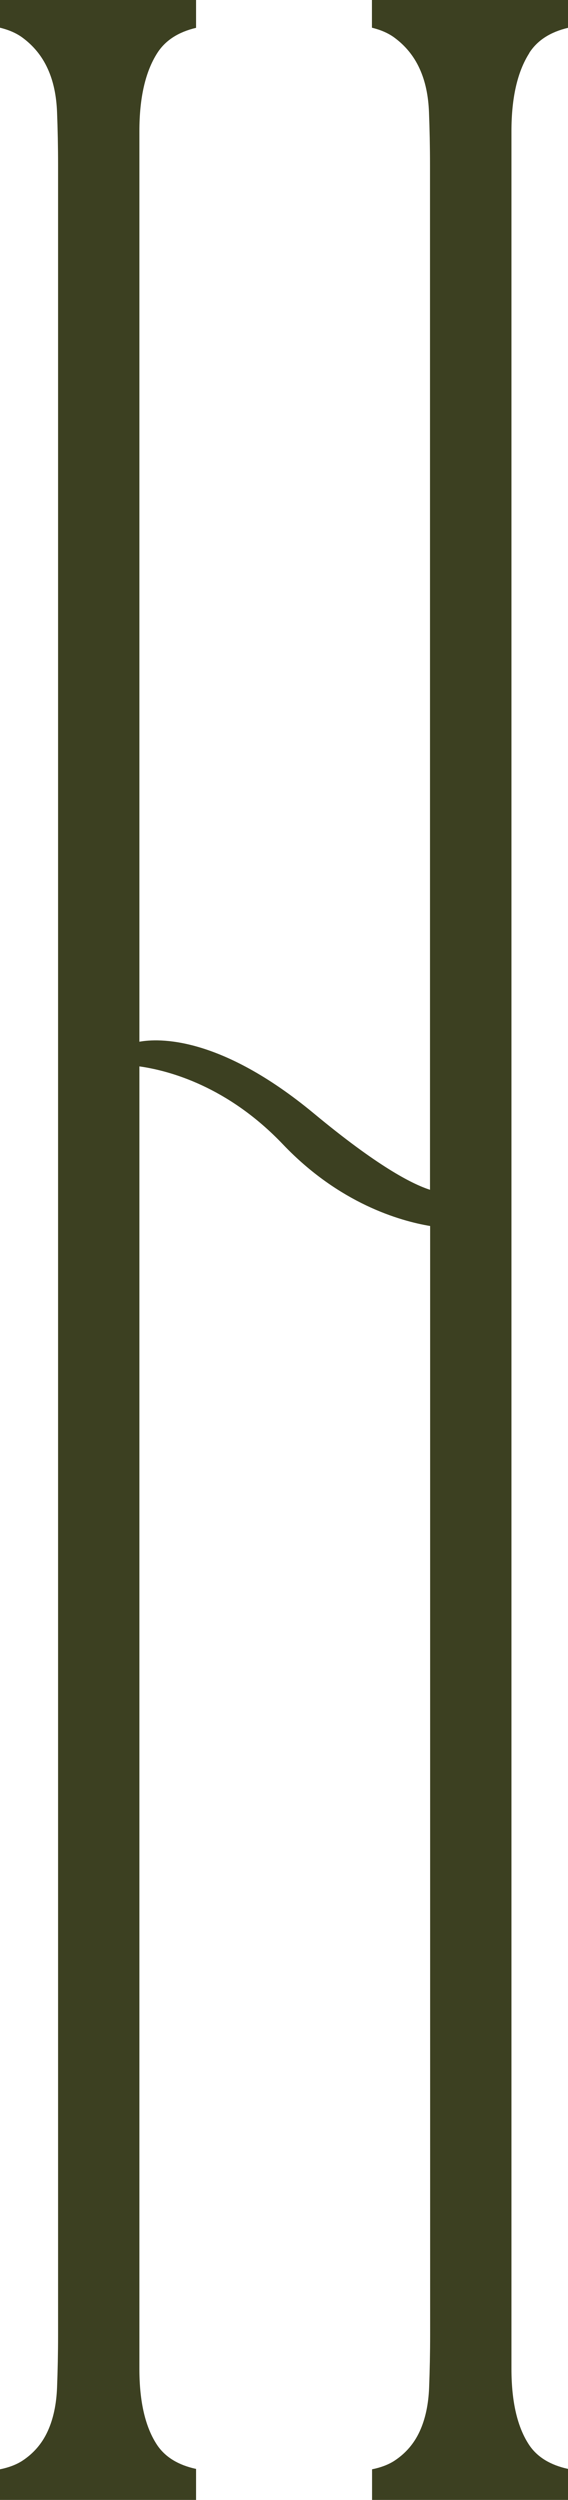 <svg xmlns="http://www.w3.org/2000/svg" version="1.1" xmlns:xlink="http://www.w3.org/1999/xlink" width="44.7" height="196.72"><svg id="SvgjsSvg1001" xmlns="http://www.w3.org/2000/svg" viewBox="0 0 44.7 196.72">
  <defs>
    <style>
      .cls-1 {
        fill: #3c4021;
      }
    </style>
  </defs>
  <path class="cls-1" d="M41.65,4.17c.64-1,1.66-1.65,3.05-1.98V0h-15.43v2.18c.69.17,1.27.42,1.74.76.89.65,1.56,1.47,2.01,2.46.45.98.69,2.12.74,3.44.05,1.31.08,2.71.08,4.18v80.6c-1.46-.47-4.19-1.9-9.13-6-7.43-6.16-12.27-5.92-13.74-5.65V10.32c0-2.63.47-4.68,1.41-6.15.64-1,1.66-1.65,3.05-1.98V0H0v2.18c.69.17,1.27.42,1.74.76.89.65,1.56,1.47,2.01,2.46.45.98.69,2.12.74,3.44.05,1.31.08,2.71.08,4.18v170.67c0,1.47-.03,2.86-.08,4.17-.05,1.31-.29,2.47-.74,3.45-.45.98-1.12,1.75-2.01,2.33-.47.3-1.05.52-1.74.66v2.41h15.43v-2.44c-1.39-.3-2.41-.92-3.05-1.86-.94-1.4-1.41-3.41-1.41-6.02v-102.48c2.4.34,6.98,1.6,11.3,6.14,4.43,4.65,9.19,6.02,11.58,6.42v87.22c0,1.47-.03,2.86-.08,4.17-.05,1.31-.29,2.47-.74,3.45-.45.98-1.12,1.75-2.01,2.33-.47.3-1.05.52-1.74.66v2.41h15.43v-2.44c-1.39-.3-2.41-.92-3.05-1.86-.94-1.4-1.41-3.41-1.41-6.02V10.32c0-2.63.47-4.68,1.41-6.15Z"></path>
</svg><style>@media (prefers-color-scheme: light) { :root { filter: none; } }
@media (prefers-color-scheme: dark) { :root { filter: invert(100%); } }
</style></svg>